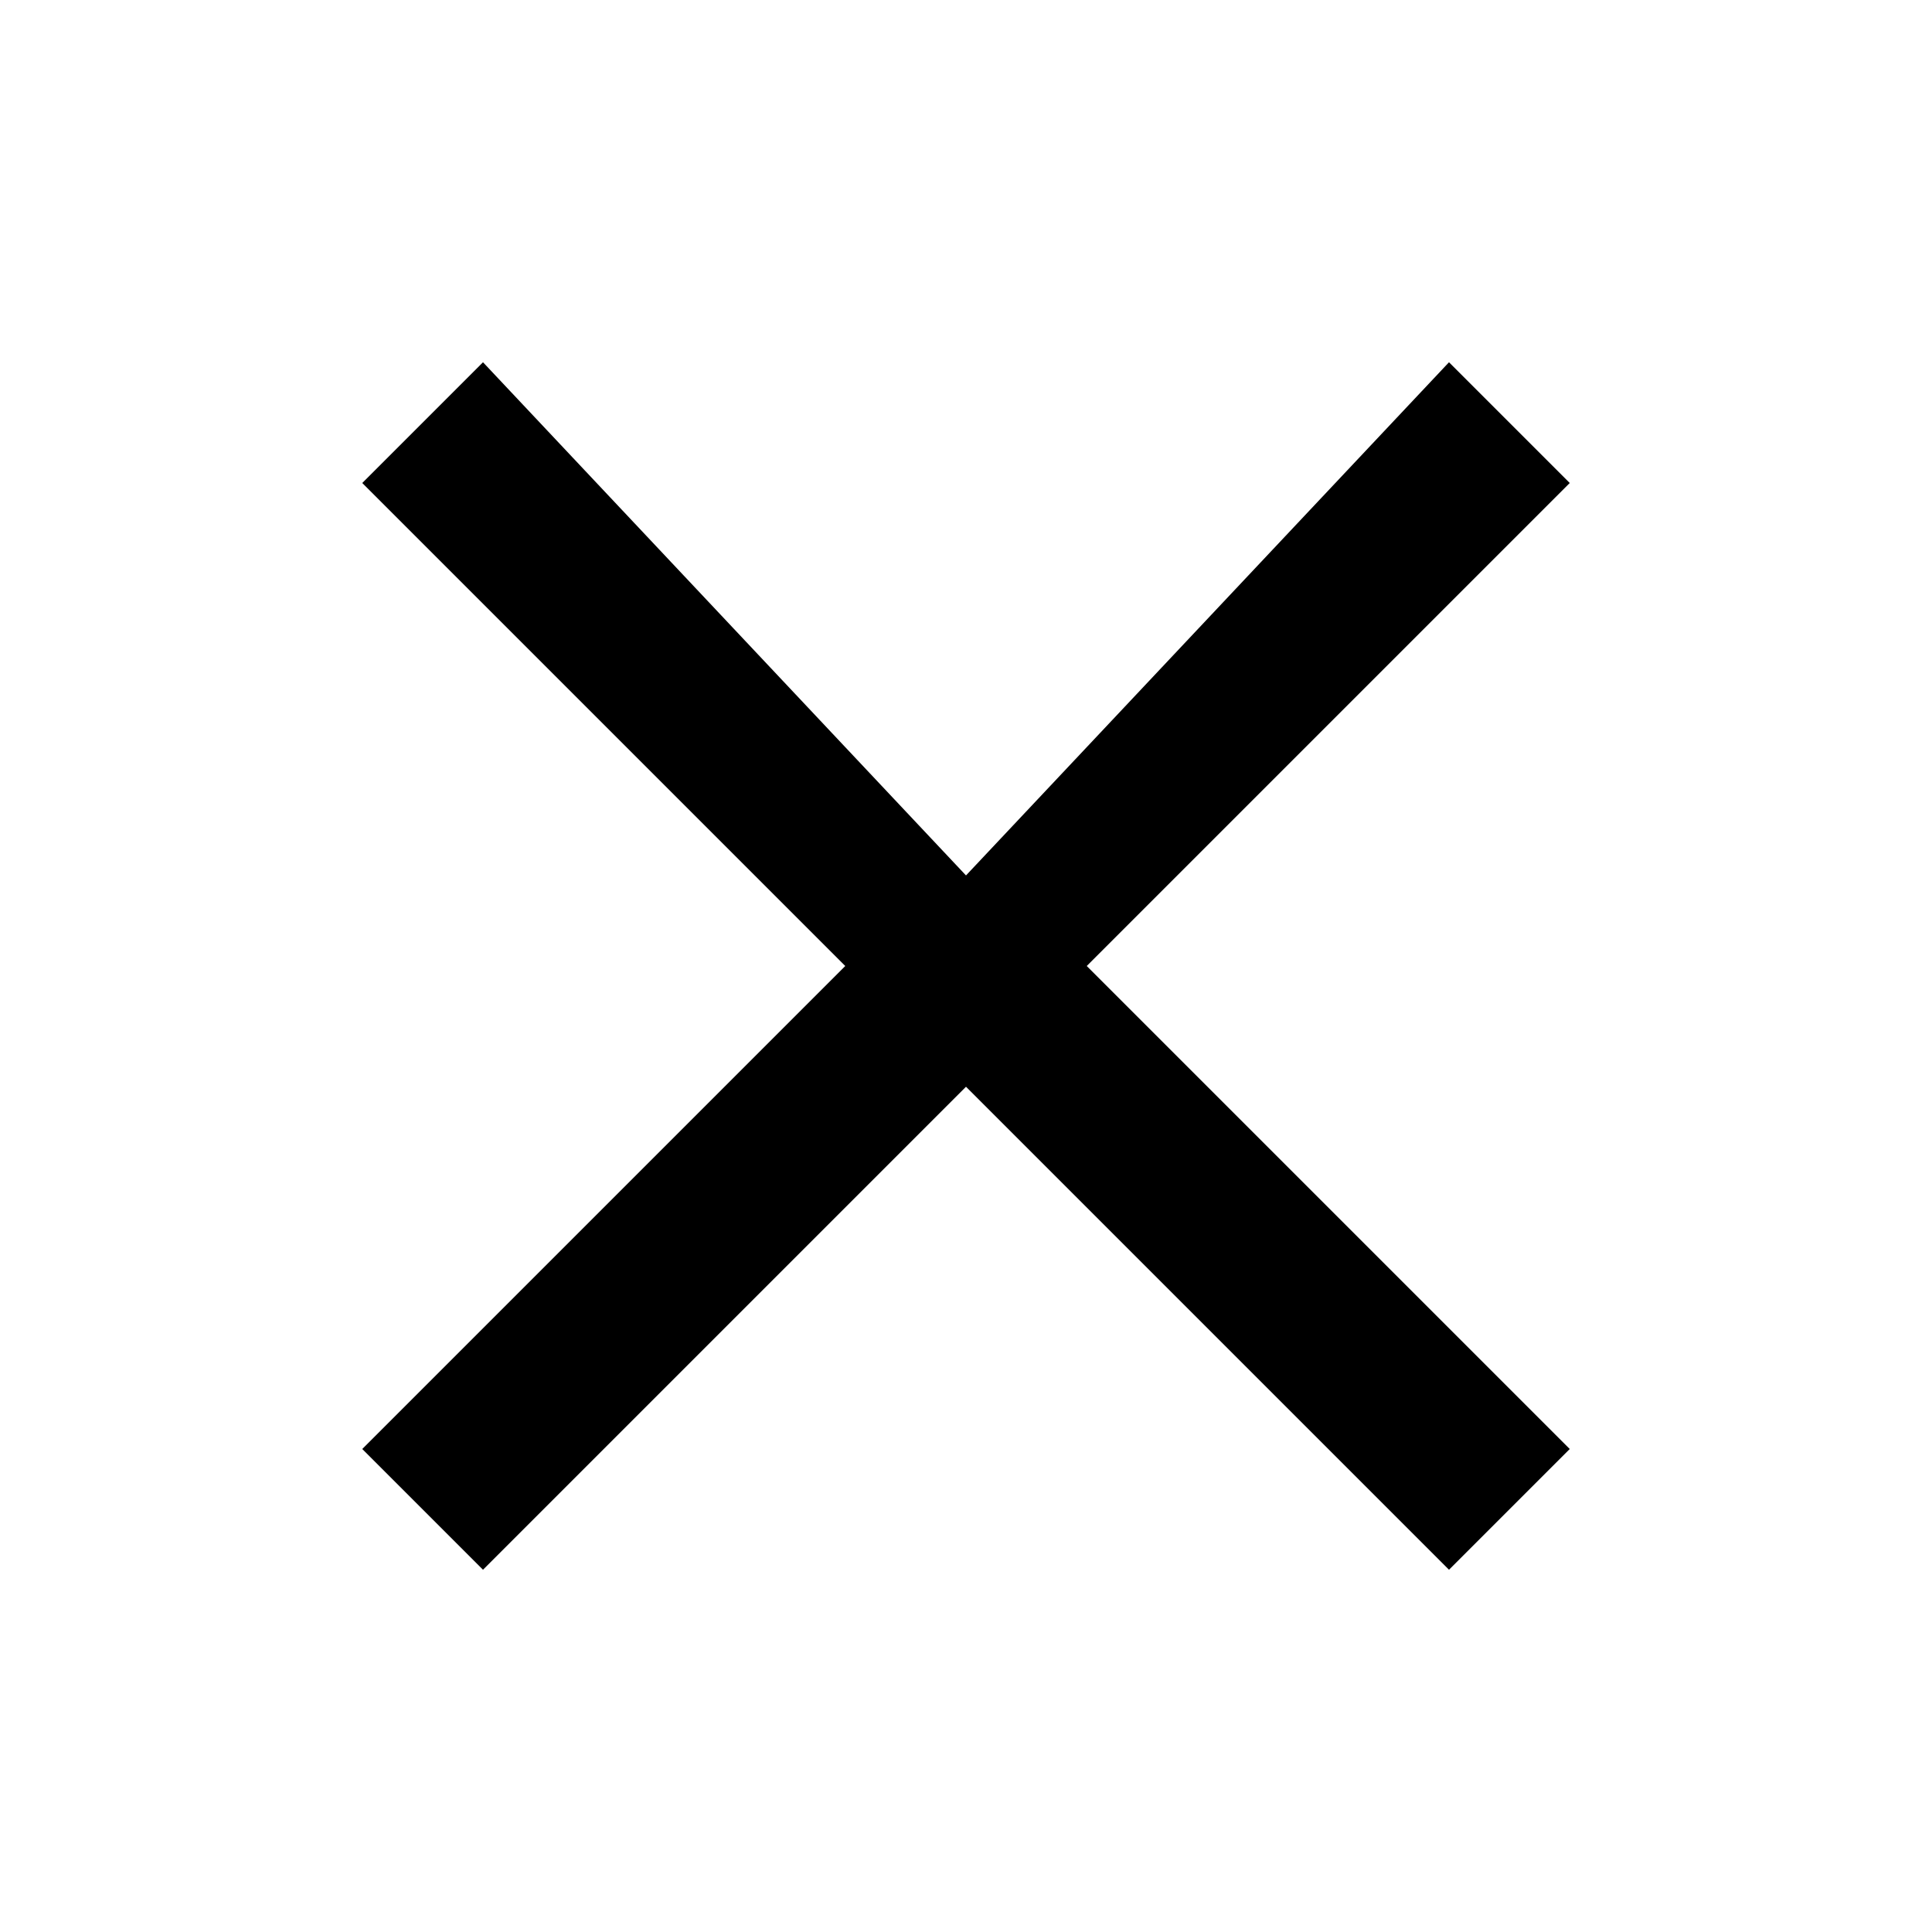 <?xml version="1.0" encoding="utf-8"?>
<!-- Generator: Adobe Illustrator 24.3.0, SVG Export Plug-In . SVG Version: 6.00 Build 0)  -->
<svg version="1.1" id="Layer_1" xmlns="http://www.w3.org/2000/svg" xmlns:xlink="http://www.w3.org/1999/xlink" x="0px" y="0px"
	 viewBox="0 0 6.4 6.4" style="enable-background:new 0 0 6.4 6.4;" xml:space="preserve">
<path d="M5.2,1.6L4.8,1.2L3.2,2.9L1.6,1.2L1.2,1.6l1.6,1.6L1.2,4.8l0.4,0.4l1.6-1.6l1.6,1.6l0.4-0.4L3.6,3.2L5.2,1.6z"/>
</svg>
